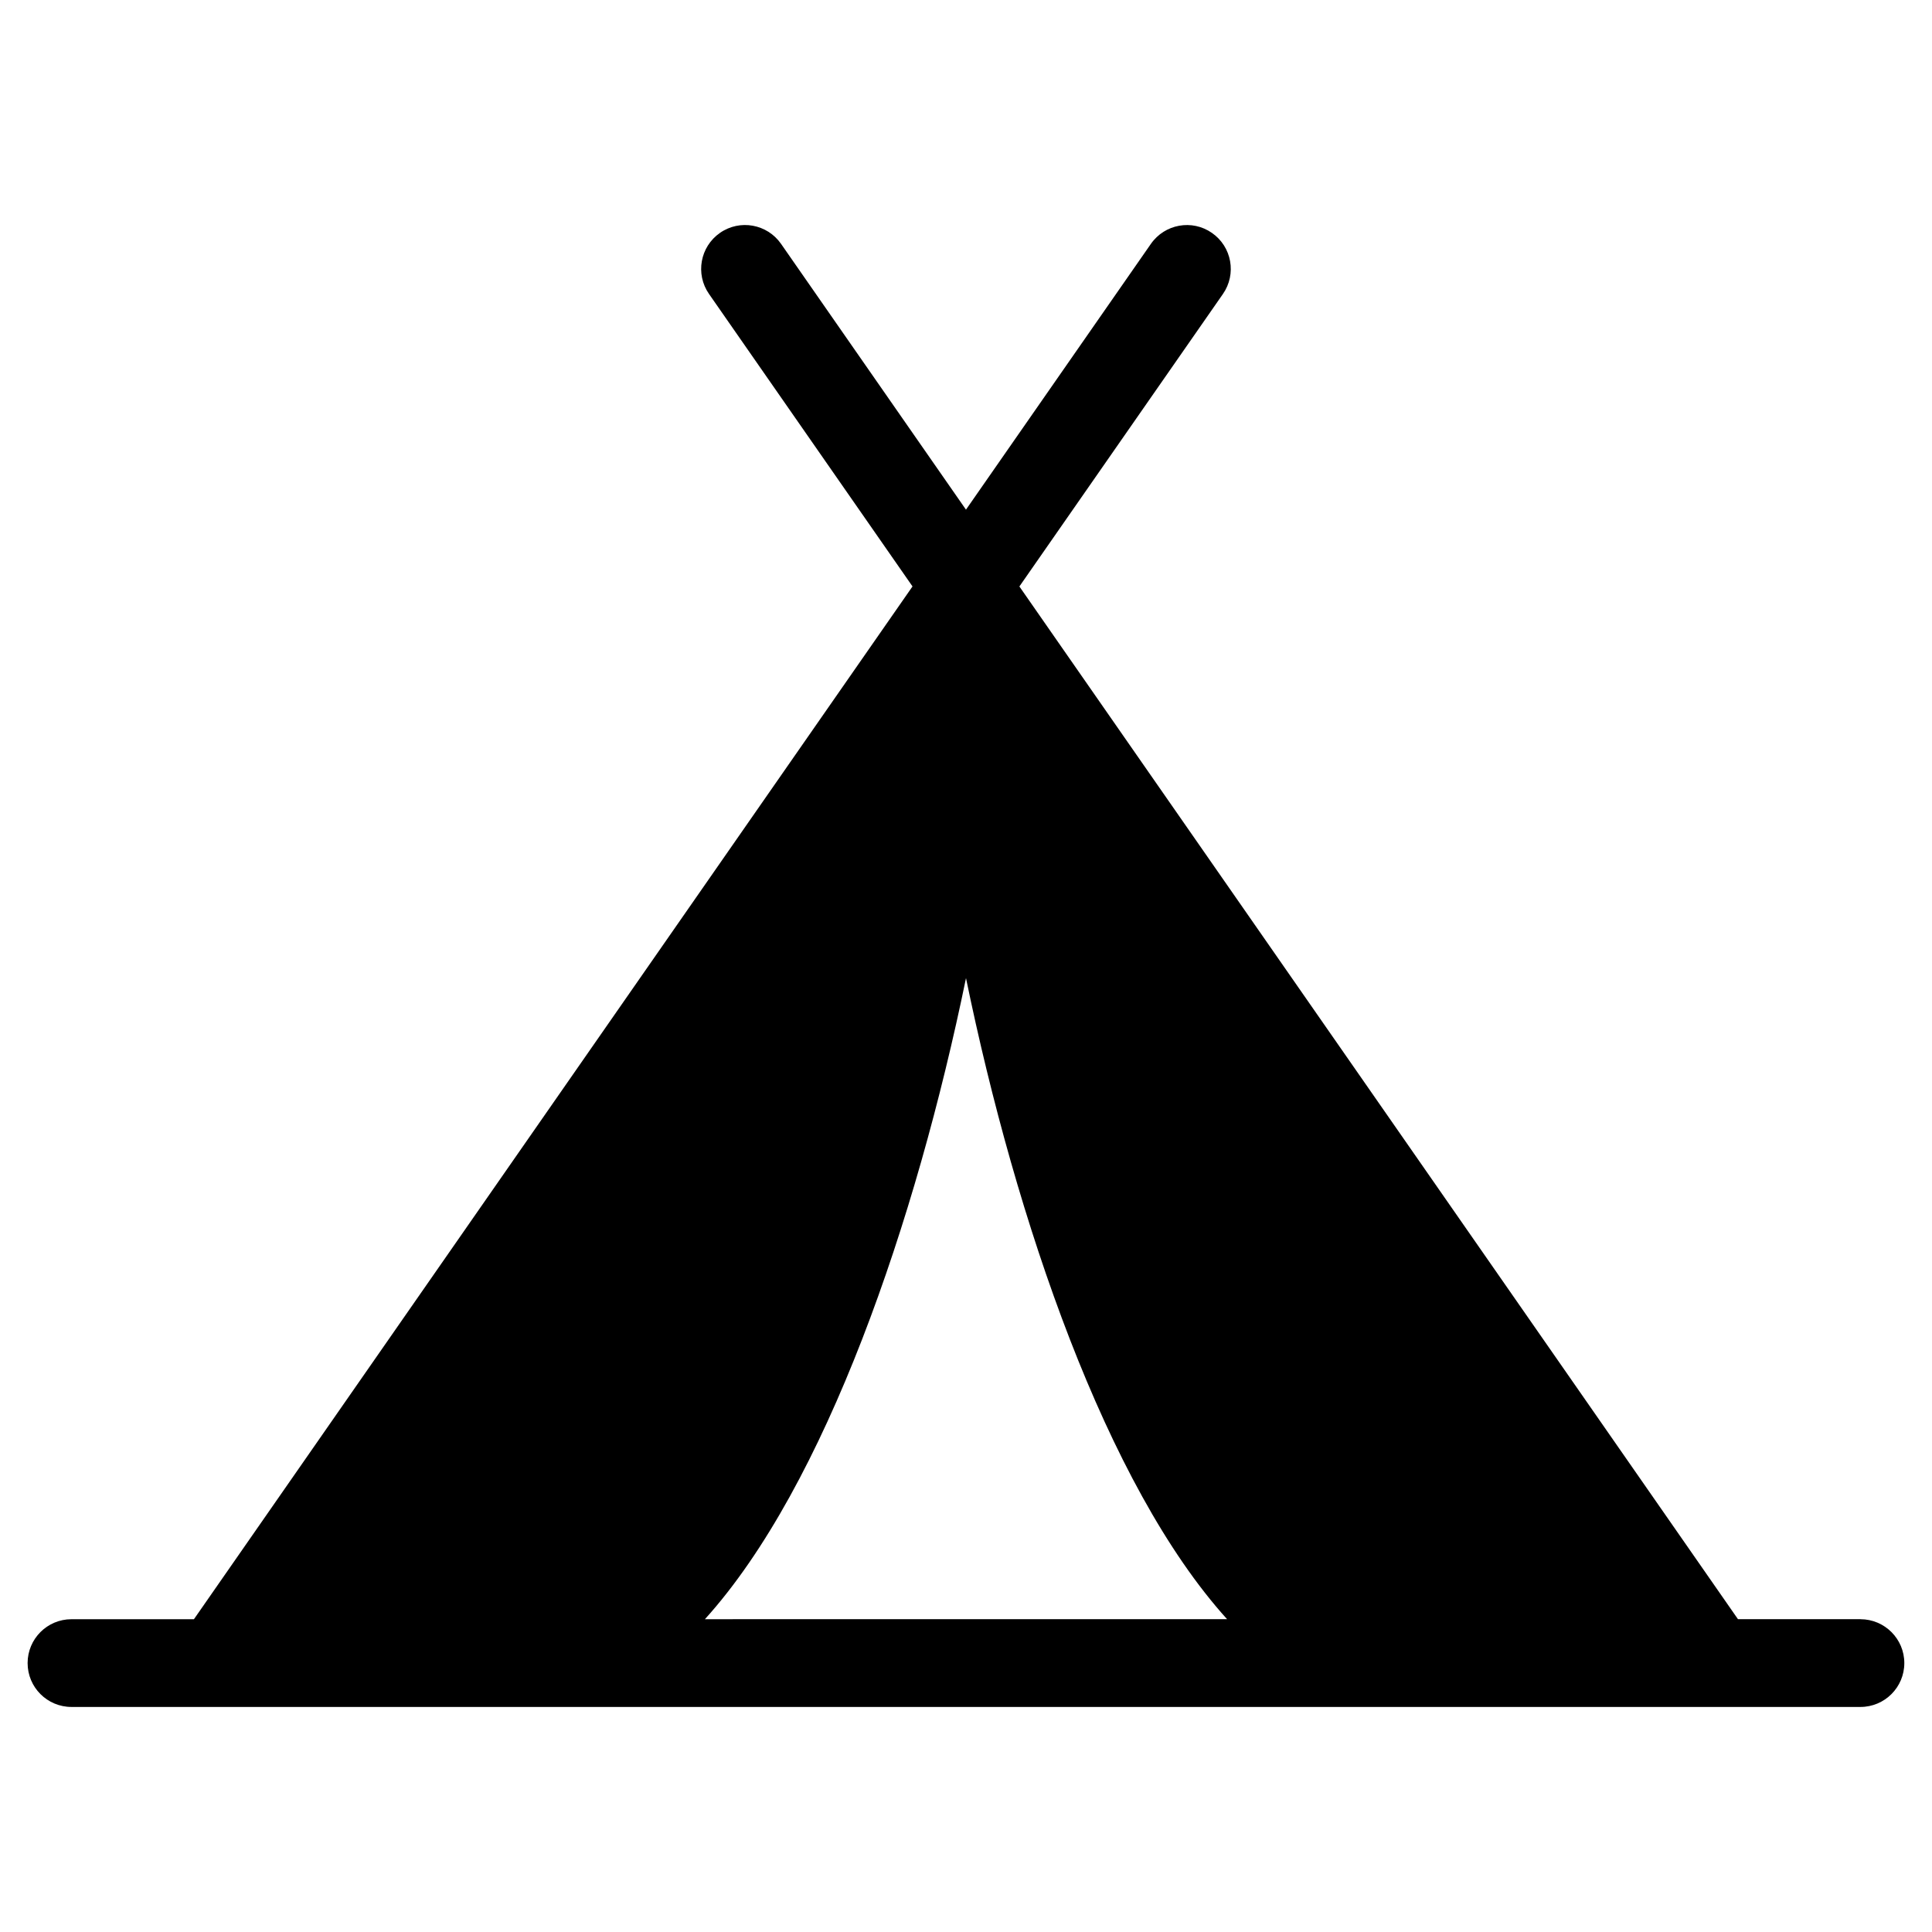 <?xml version="1.0" encoding="UTF-8"?>
<!-- Uploaded to: SVG Repo, www.svgrepo.com, Generator: SVG Repo Mixer Tools -->
<svg fill="#000000" width="800px" height="800px" version="1.1" viewBox="144 144 512 512" xmlns="http://www.w3.org/2000/svg">
 <path d="m637.04 573.1h-32.461l-190.43-273.68 53.938-77.508c3.668-5.269 2.371-12.52-2.906-16.184-5.262-3.676-12.512-2.371-16.184 2.906l-49.004 70.43-49.008-70.441c-3.668-5.262-10.914-6.582-16.184-2.906-5.269 3.668-6.574 10.914-2.906 16.184l53.93 77.508-190.43 273.7h-32.453c-6.426 0-11.625 5.207-11.625 11.625 0 6.418 5.199 11.625 11.625 11.625h435.51c0.016 0 0.039 0.008 0.062 0.008 0.016 0 0.031-0.008 0.055-0.008h38.469c6.418 0 11.625-5.207 11.625-11.625 0-6.418-5.211-11.625-11.629-11.625zm-237.04-169.89c13.191 64.133 37.125 134.43 69.191 169.89l-138.38 0.004c32.059-35.461 55.992-105.76 69.188-169.89z"/>
</svg>